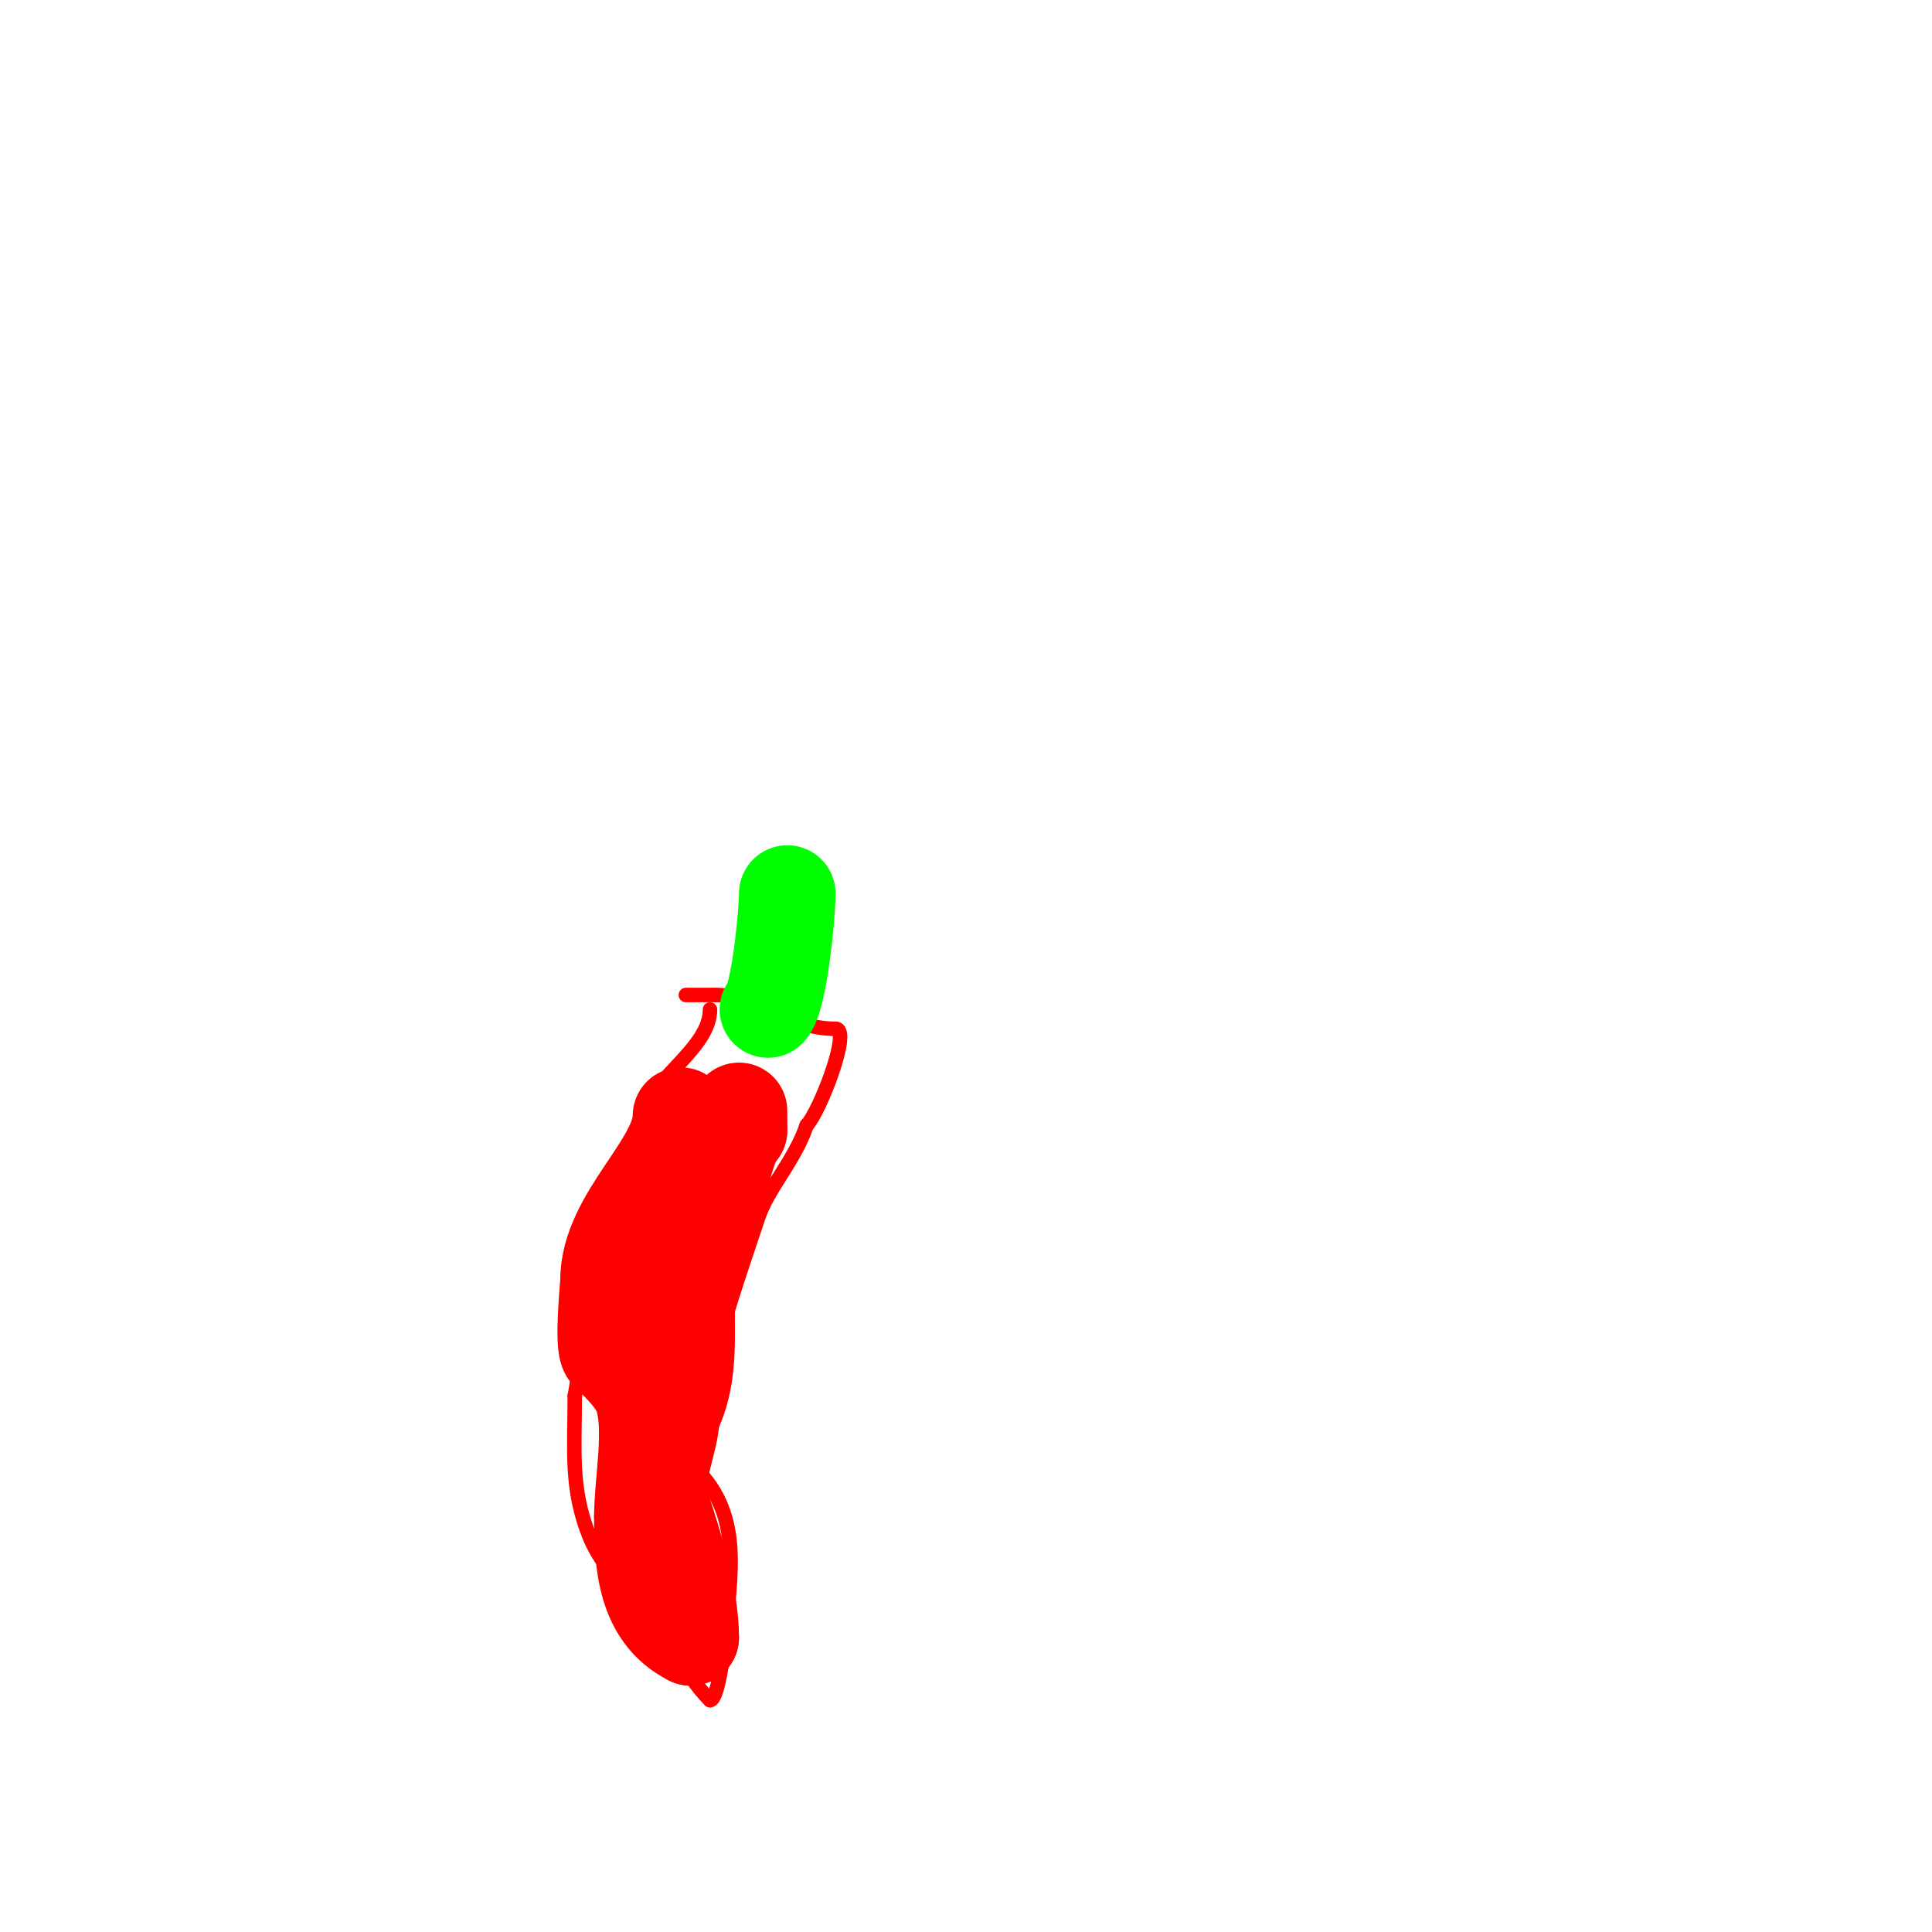 <svg viewBox='0 0 400 400' version='1.1' xmlns='http://www.w3.org/2000/svg' xmlns:xlink='http://www.w3.org/1999/xlink'><g fill='none' stroke='#ff0000' stroke-width='3' stroke-linecap='round' stroke-linejoin='round'><path d='M147,209c0,8.083 -12.029,14.116 -14,22c-4.98,19.919 -10.358,36.147 -14,58'/><path d='M119,289c0,11.18 -0.954,19.116 3,29c3.841,9.602 13.838,15.675 18,24c1.671,3.341 4.182,7.182 7,10'/><path d='M147,352c1.645,0 2.835,-10.015 3,-12c1.178,-14.138 3.95,-26.05 -6,-36'/><path d='M144,304c0,-14.551 8.31,-37.931 13,-52c1.973,-5.92 7.619,-11.856 10,-19'/><path d='M167,233c2.62,-2.62 9.402,-20 6,-20'/><path d='M173,213c-10.223,0 -15.472,-7 -25,-7'/><path d='M148,206c-2,0 -4,0 -6,0'/></g>
<g fill='none' stroke='#00ff00' stroke-width='20' stroke-linecap='round' stroke-linejoin='round'><path d='M159,209c2.299,-2.299 4,-19.701 4,-24'/></g>
<g fill='none' stroke='#ff0000' stroke-width='20' stroke-linecap='round' stroke-linejoin='round'><path d='M141,231c0,10.07 -15,21.037 -15,34'/><path d='M126,265c0,1.105 -1.317,13.683 0,15c2.269,2.269 5.854,5.563 7,9c2.285,6.854 0,17.769 0,25'/><path d='M133,314c0,9.508 0.526,20.263 10,25'/><path d='M143,339c0,-8.378 -3.367,-19.101 -6,-27c-2.121,-6.364 2,-13.421 2,-19'/><path d='M139,293c5.331,-10.662 1.76,-20.802 4,-32c1.179,-5.893 3.843,-11.391 6,-17c0.973,-2.53 1.993,-7.993 4,-10'/><path d='M153,234l0,-4'/></g>
</svg>